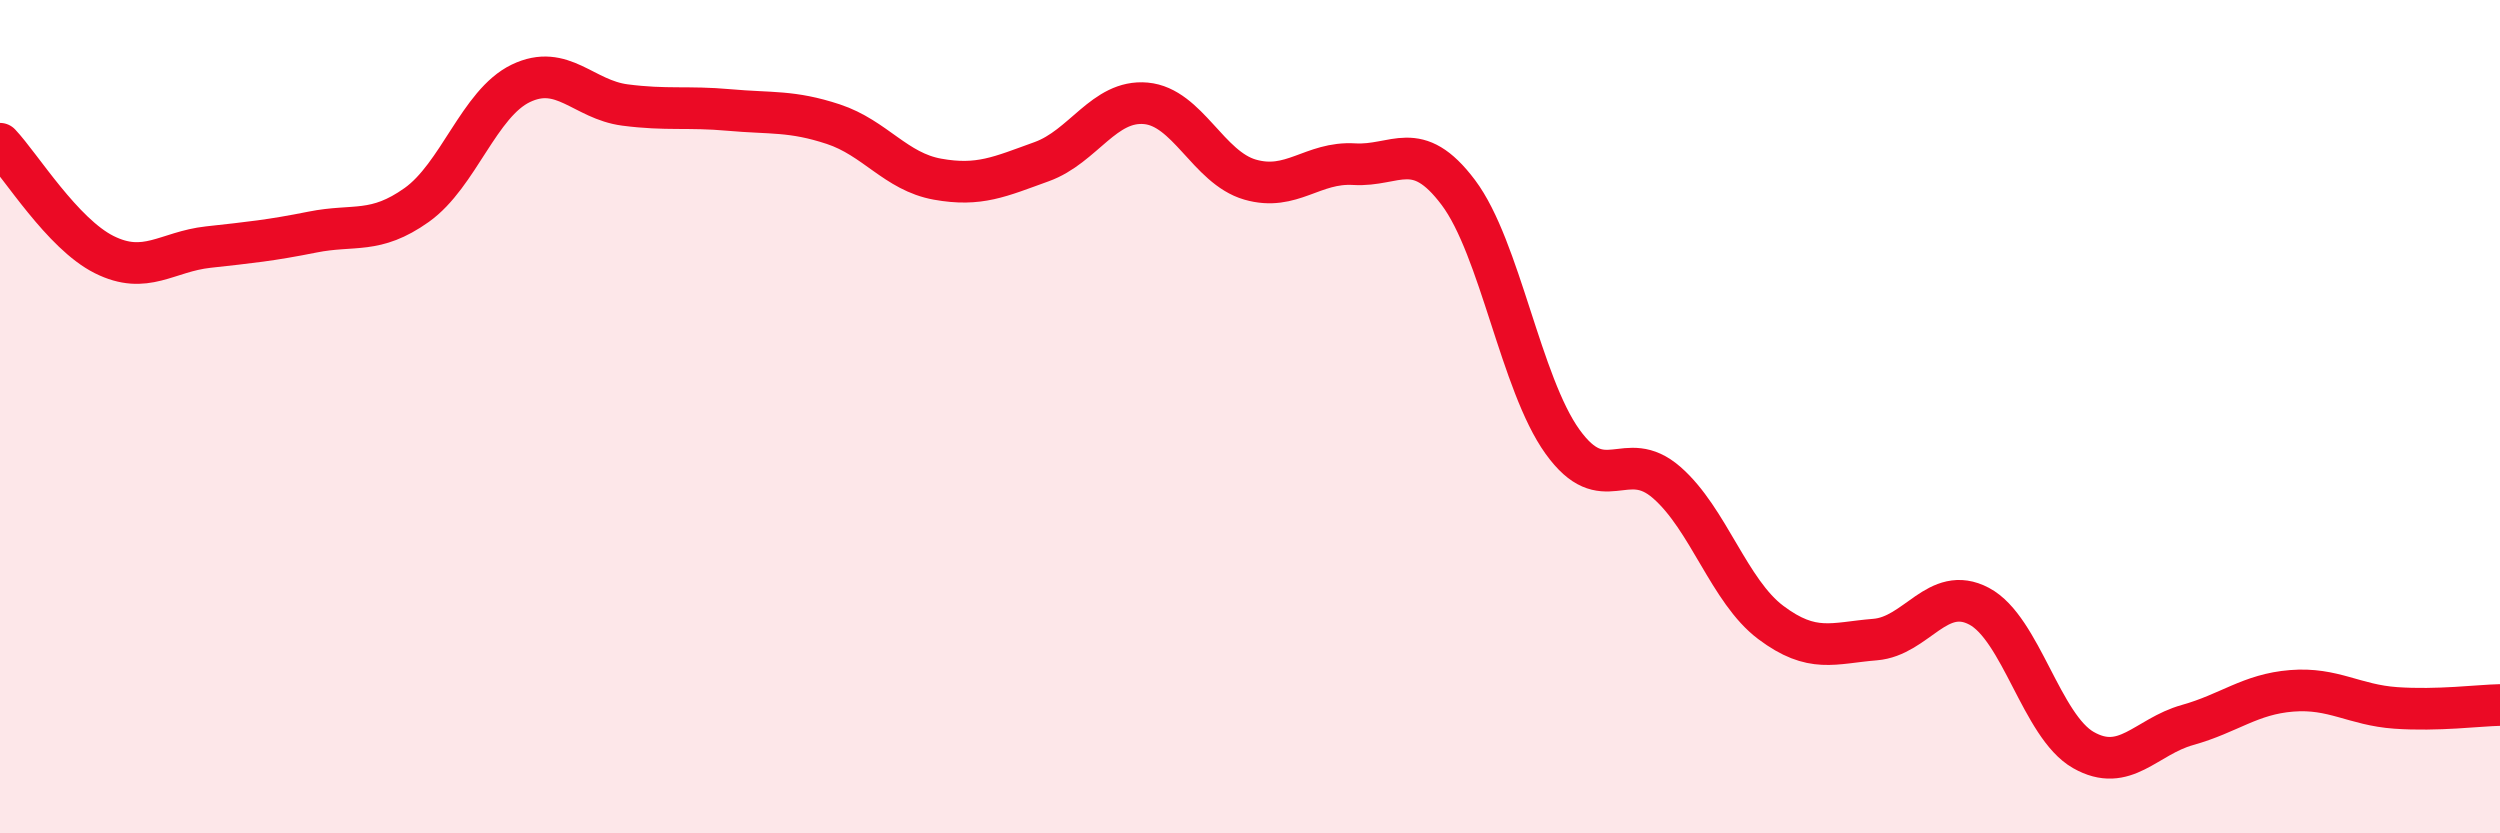 
    <svg width="60" height="20" viewBox="0 0 60 20" xmlns="http://www.w3.org/2000/svg">
      <path
        d="M 0,3.45 C 0.5,3.98 1.5,5.61 2.5,6.11 C 3.5,6.61 4,6.04 5,5.93 C 6,5.82 6.5,5.77 7.5,5.57 C 8.5,5.37 9,5.63 10,4.92 C 11,4.21 11.5,2.48 12.5,2 C 13.5,1.52 14,2.39 15,2.52 C 16,2.65 16.5,2.55 17.5,2.64 C 18.5,2.73 19,2.65 20,2.98 C 21,3.31 21.5,4.12 22.5,4.3 C 23.5,4.48 24,4.24 25,3.88 C 26,3.52 26.5,2.39 27.5,2.48 C 28.5,2.57 29,4.02 30,4.31 C 31,4.6 31.5,3.88 32.5,3.94 C 33.5,4 34,3.29 35,4.62 C 36,5.95 36.5,9.21 37.5,10.6 C 38.5,11.99 39,10.71 40,11.58 C 41,12.45 41.5,14.19 42.5,14.94 C 43.5,15.69 44,15.43 45,15.35 C 46,15.27 46.5,14.02 47.5,14.55 C 48.5,15.08 49,17.43 50,18 C 51,18.57 51.5,17.68 52.5,17.4 C 53.5,17.12 54,16.66 55,16.58 C 56,16.5 56.5,16.92 57.5,16.99 C 58.5,17.06 59.5,16.93 60,16.92L60 20L0 20Z"
        fill="#EB0A25"
        opacity="0.1"
        stroke-linecap="round"
        stroke-linejoin="round"
      />
      <path
        d="M 0,3.45 C 0.5,3.98 1.5,5.61 2.5,6.11 C 3.5,6.61 4,6.04 5,5.93 C 6,5.82 6.5,5.77 7.5,5.57 C 8.5,5.37 9,5.63 10,4.92 C 11,4.21 11.5,2.48 12.5,2 C 13.5,1.52 14,2.39 15,2.52 C 16,2.65 16.5,2.55 17.5,2.64 C 18.5,2.73 19,2.65 20,2.98 C 21,3.31 21.5,4.12 22.5,4.3 C 23.5,4.48 24,4.24 25,3.88 C 26,3.52 26.5,2.39 27.5,2.48 C 28.5,2.57 29,4.02 30,4.31 C 31,4.6 31.5,3.88 32.5,3.94 C 33.5,4 34,3.29 35,4.62 C 36,5.95 36.5,9.21 37.5,10.6 C 38.5,11.99 39,10.71 40,11.58 C 41,12.45 41.5,14.19 42.5,14.94 C 43.5,15.69 44,15.43 45,15.35 C 46,15.27 46.5,14.02 47.5,14.55 C 48.5,15.08 49,17.43 50,18 C 51,18.57 51.5,17.68 52.5,17.4 C 53.5,17.12 54,16.66 55,16.58 C 56,16.5 56.5,16.92 57.5,16.99 C 58.5,17.06 59.5,16.93 60,16.92"
        stroke="#EB0A25"
        stroke-width="1"
        fill="none"
        stroke-linecap="round"
        stroke-linejoin="round"
      />
    </svg>
  